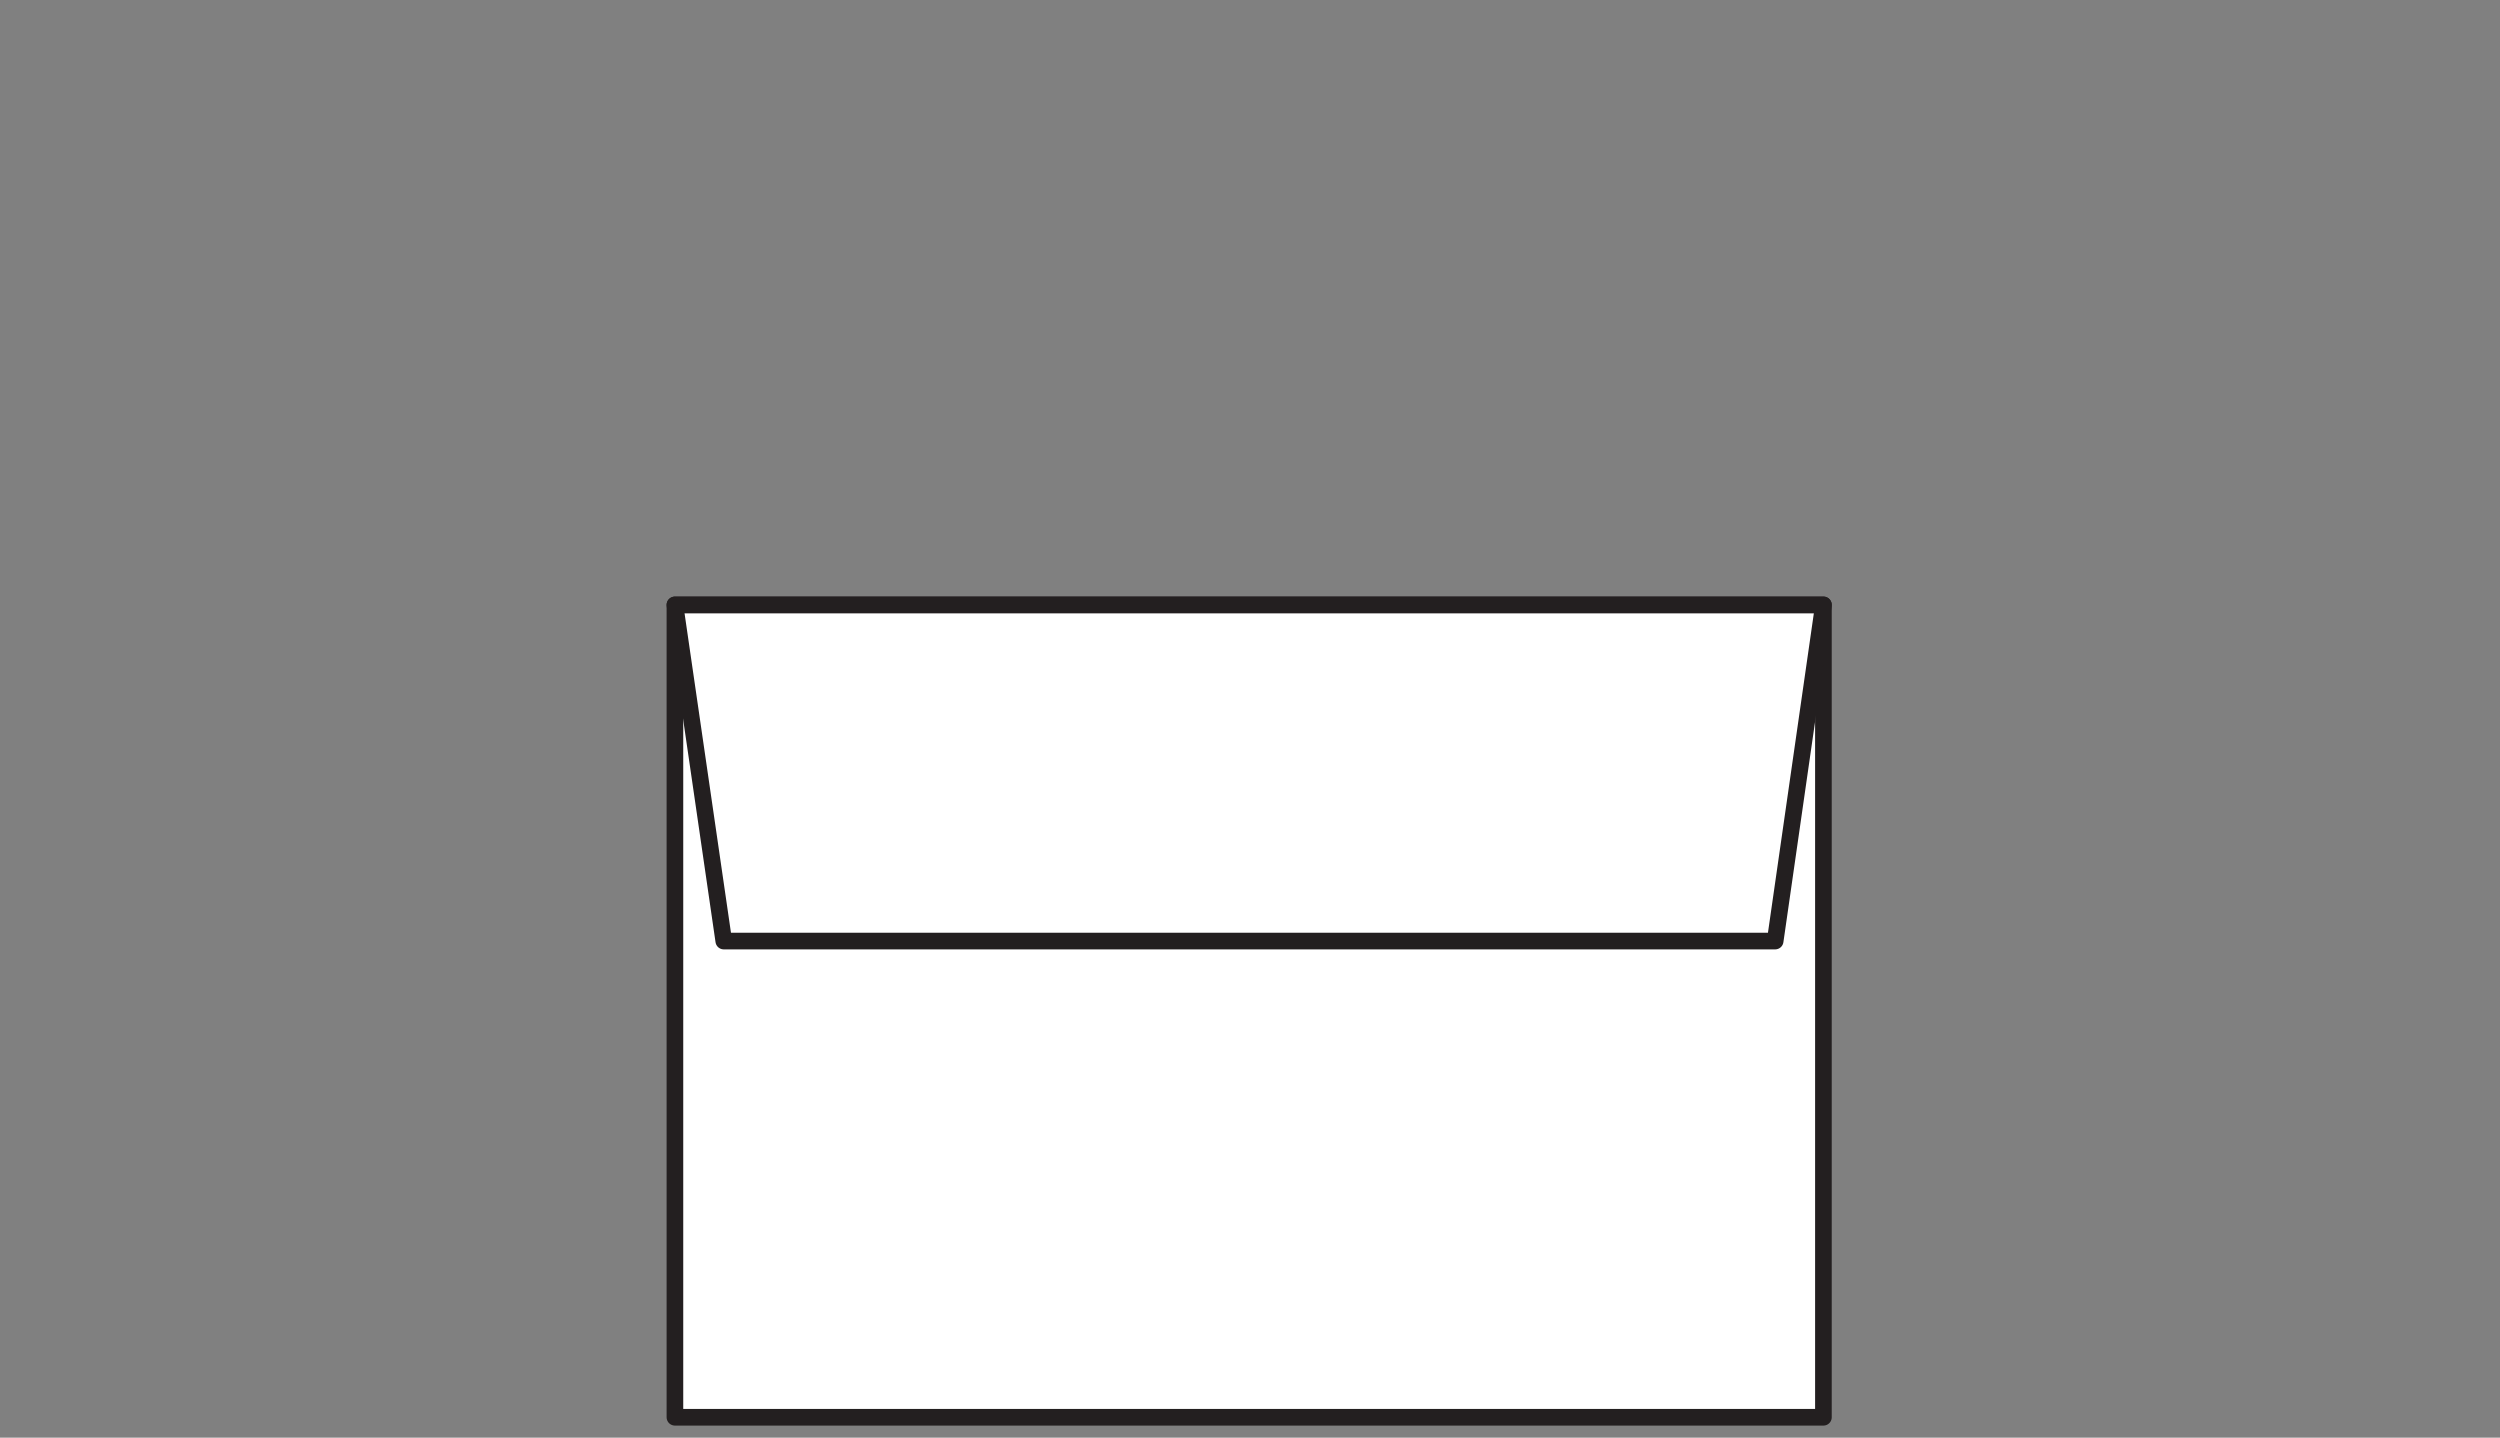 <svg id="Layer_1" data-name="Layer 1" xmlns="http://www.w3.org/2000/svg" viewBox="0 0 75.12 43.2"><rect x="0" y="0" width="75.12" height="43.2" fill="#808080" stroke="none"/><defs><style>.cls-1,.cls-2{fill:#fff;}.cls-2{fill-rule:evenodd;}.cls-3,.cls-4{fill:none;}.cls-3{stroke:#231f20;stroke-linecap:round;stroke-linejoin:round;stroke-width:0.5px;}</style></defs><title>4bar.env</title><rect class="cls-1" x="20.28" y="18.176" width="34.51" height="24.41"/><polygon class="cls-2" points="20.28 18.176 54.791 18.176 53.34 28.277 21.748 28.277 20.28 18.176 20.28 18.176"/><rect class="cls-3" x="20.28" y="18.176" width="34.51" height="24.41"/><rect class="cls-4" width="75.12" height="43.2"/><polygon class="cls-3" points="20.28 18.176 54.791 18.176 53.34 28.277 21.748 28.277 20.28 18.176 20.28 18.176"/><rect class="cls-4" width="75.12" height="43.2"/></svg>